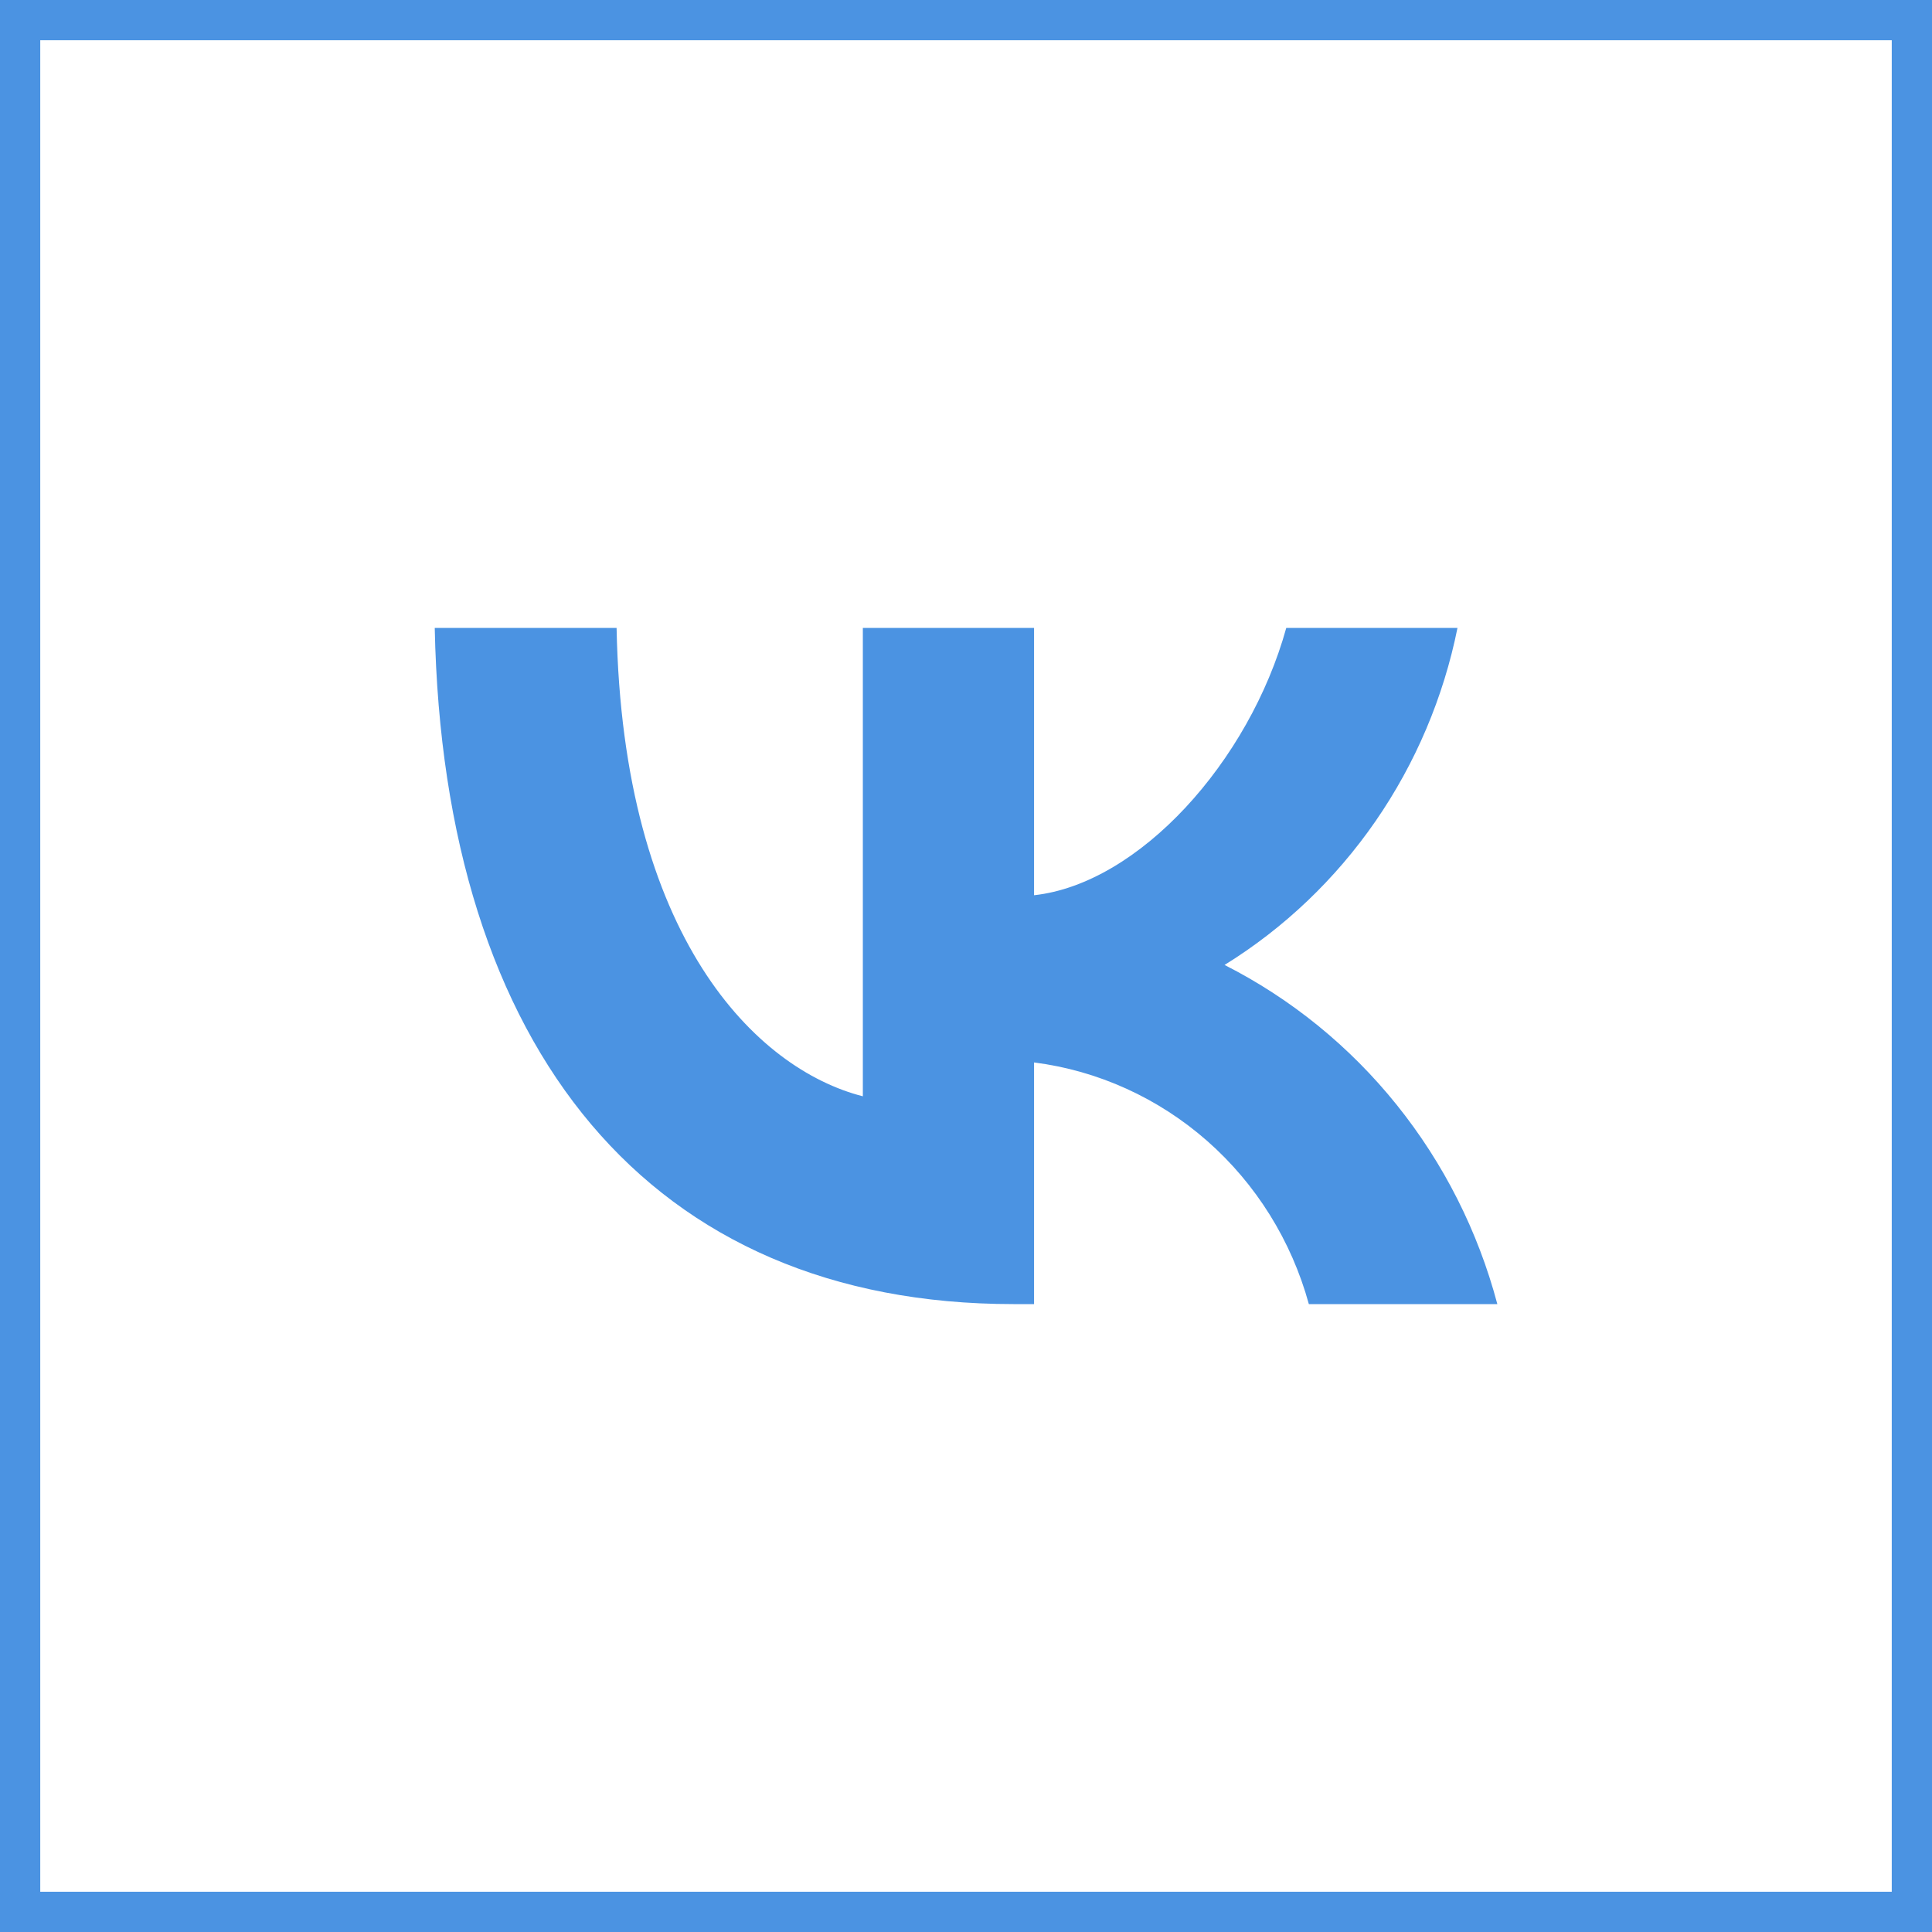 <?xml version="1.0" encoding="UTF-8"?> <svg xmlns="http://www.w3.org/2000/svg" width="48" height="48" viewBox="0 0 48 48" fill="none"><rect x="0.5" y="0.5" width="47" height="47" stroke="#4B93E2"></rect><path d="M25.18 32.4C16.16 32.4 11.015 26.093 10.801 15.6H15.319C15.467 23.302 18.798 26.564 21.437 27.237V15.6H25.691V22.242C28.296 21.956 31.034 18.929 31.957 15.6H36.211C35.863 17.326 35.17 18.962 34.174 20.403C33.178 21.844 31.901 23.06 30.424 23.974C32.073 24.81 33.53 25.993 34.698 27.446C35.866 28.898 36.719 30.586 37.201 32.4H32.518C32.086 30.825 31.207 29.415 29.993 28.347C28.778 27.279 27.282 26.6 25.691 26.396V32.4H25.18Z" fill="#4B93E2"></path></svg> 